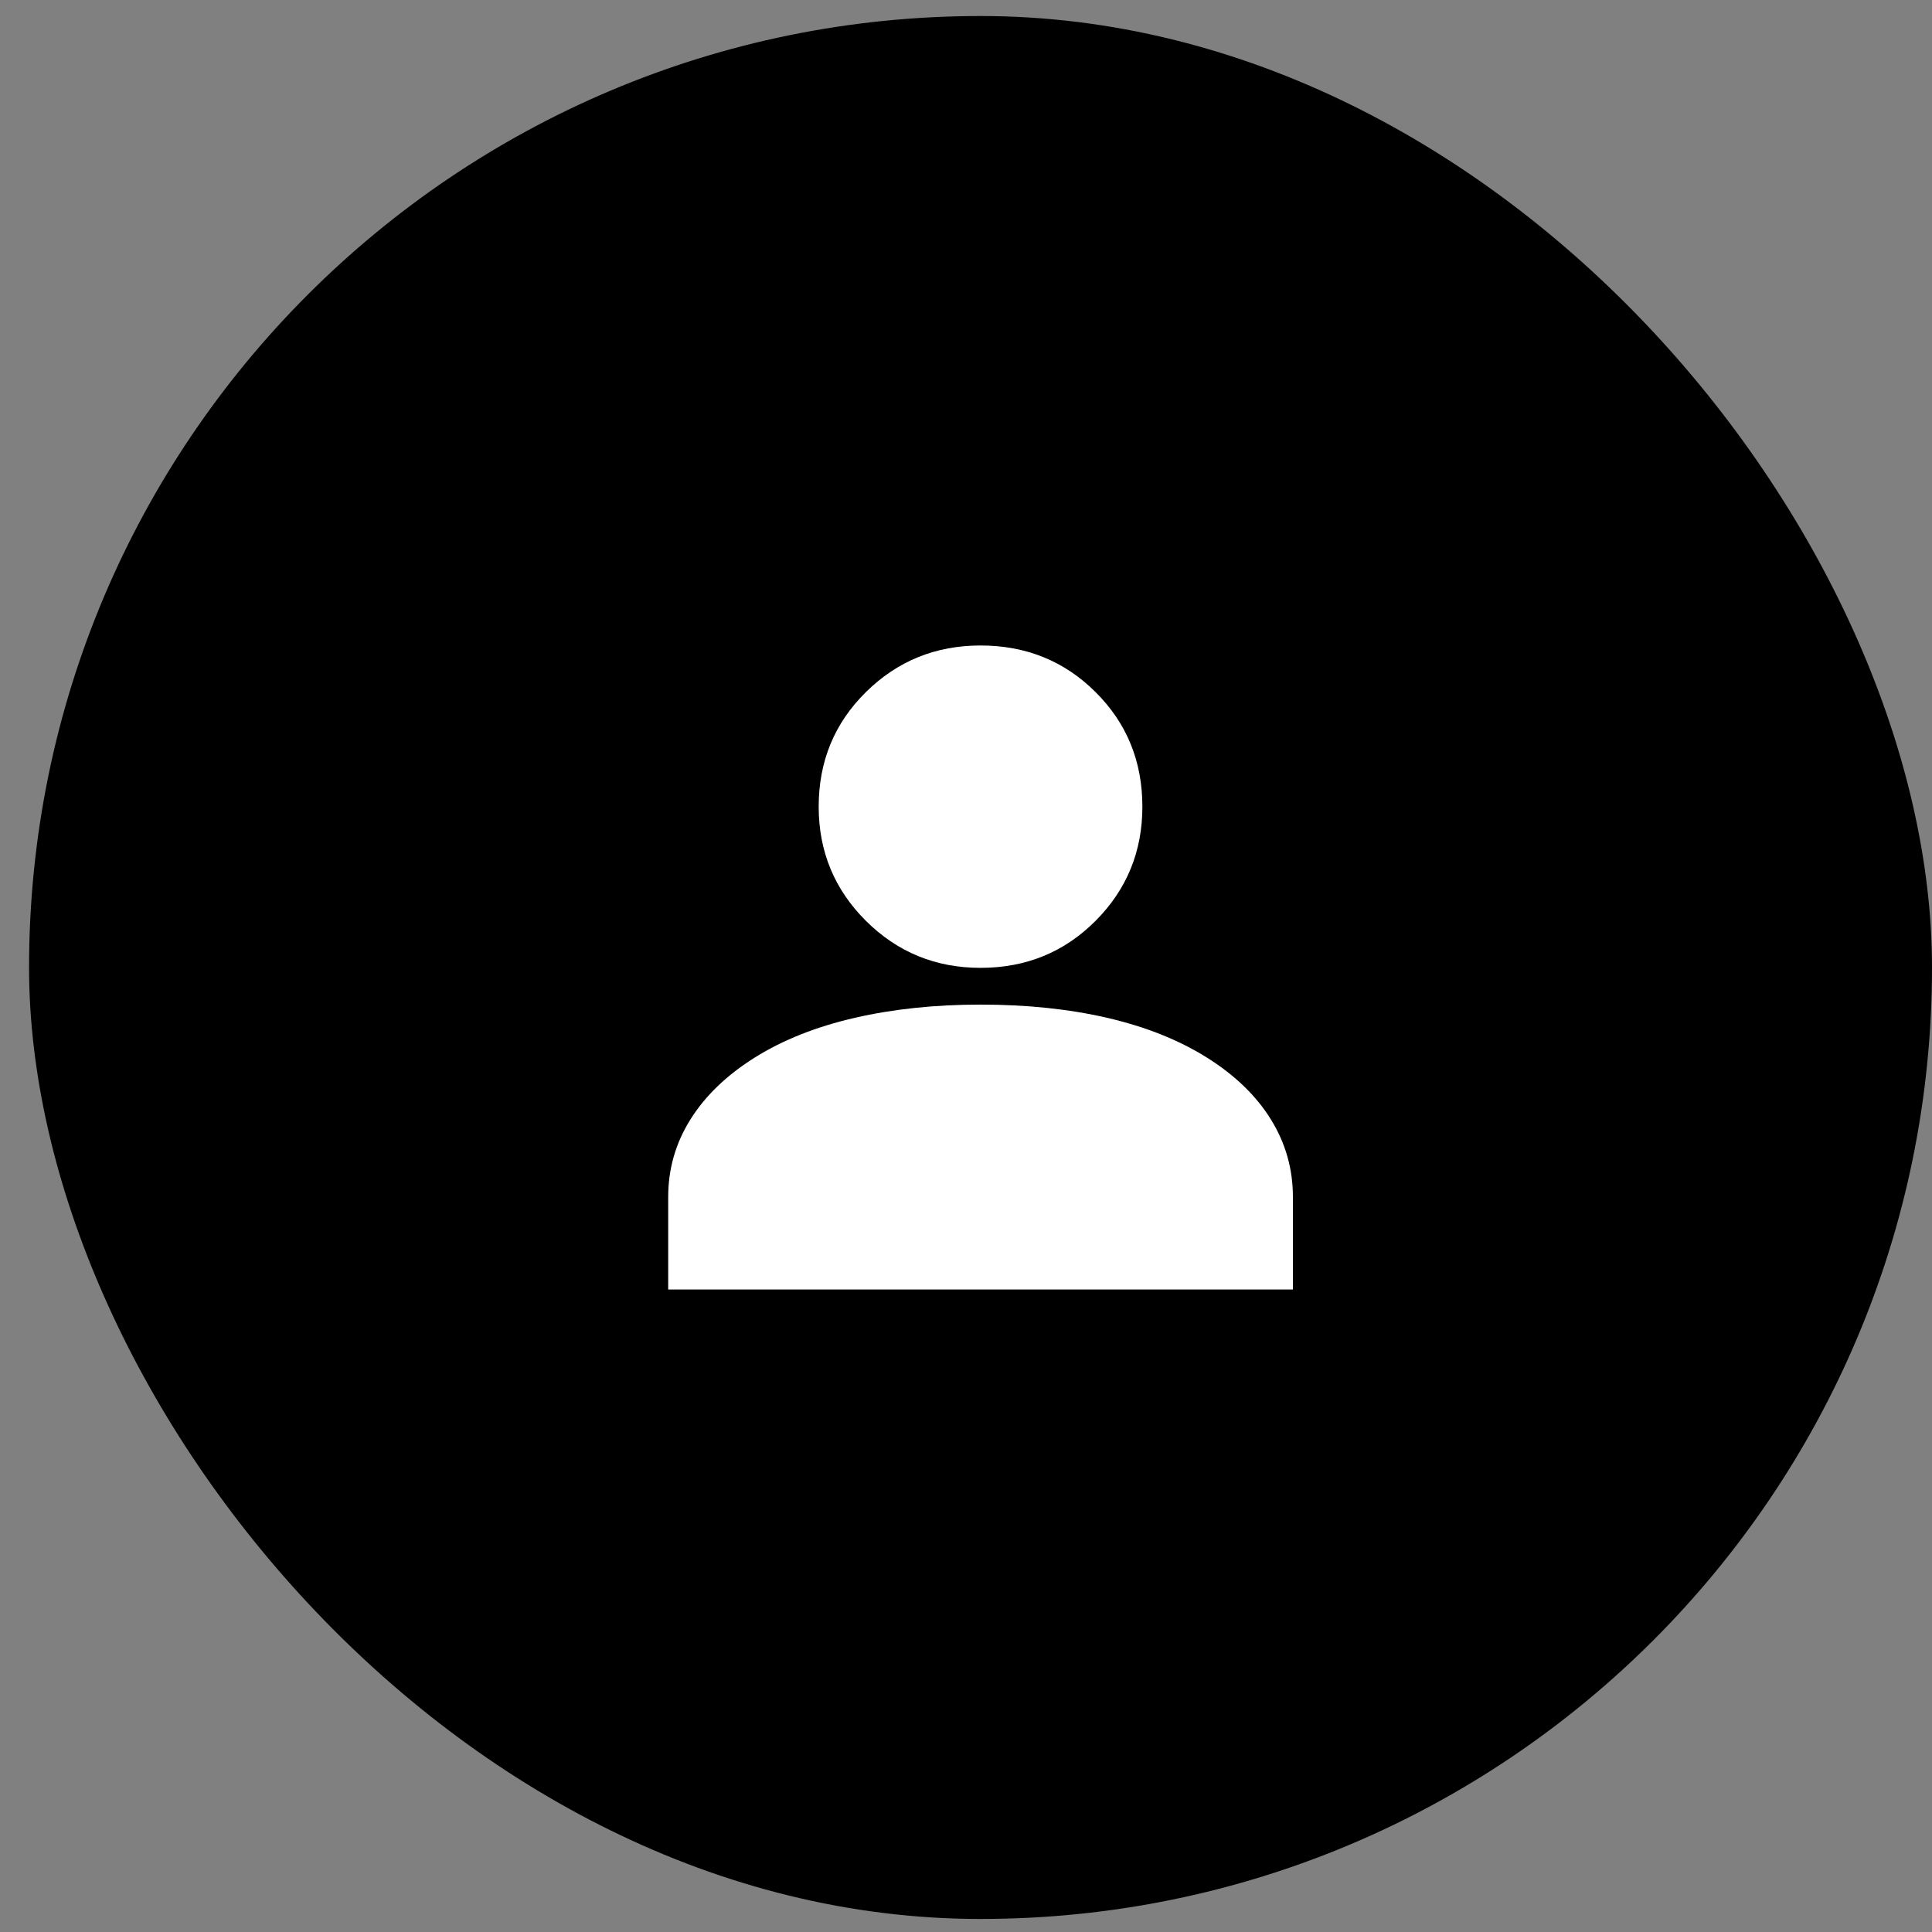 <?xml version="1.0" encoding="UTF-8"?> <svg xmlns="http://www.w3.org/2000/svg" width="48" height="48" viewBox="0 0 48 48" fill="none"><rect x="0" y="0" width="48" height="48" fill="#808080" stroke="none"/><rect x="0.722" y="0.398" width="47.278" height="47.278" rx="23.639" fill="black"></rect><path d="M16.601 32.037V29.739C16.601 29.042 16.785 28.399 17.155 27.81C17.524 27.221 18.059 26.708 18.759 26.27C19.459 25.833 20.286 25.506 21.239 25.287C22.193 25.068 23.234 24.959 24.36 24.959C25.509 24.959 26.557 25.068 27.505 25.287C28.453 25.506 29.277 25.833 29.977 26.27C30.677 26.708 31.209 27.221 31.574 27.81C31.939 28.399 32.122 29.042 32.122 29.739V32.037H16.601ZM24.361 24.046C23.244 24.046 22.295 23.656 21.513 22.878C20.731 22.099 20.34 21.154 20.34 20.041C20.34 18.916 20.731 17.967 21.513 17.195C22.295 16.423 23.244 16.037 24.361 16.037C25.491 16.037 26.444 16.423 27.219 17.195C27.995 17.967 28.382 18.916 28.382 20.041C28.382 21.154 27.995 22.099 27.219 22.878C26.444 23.656 25.491 24.046 24.361 24.046Z" fill="white"></path></svg> 